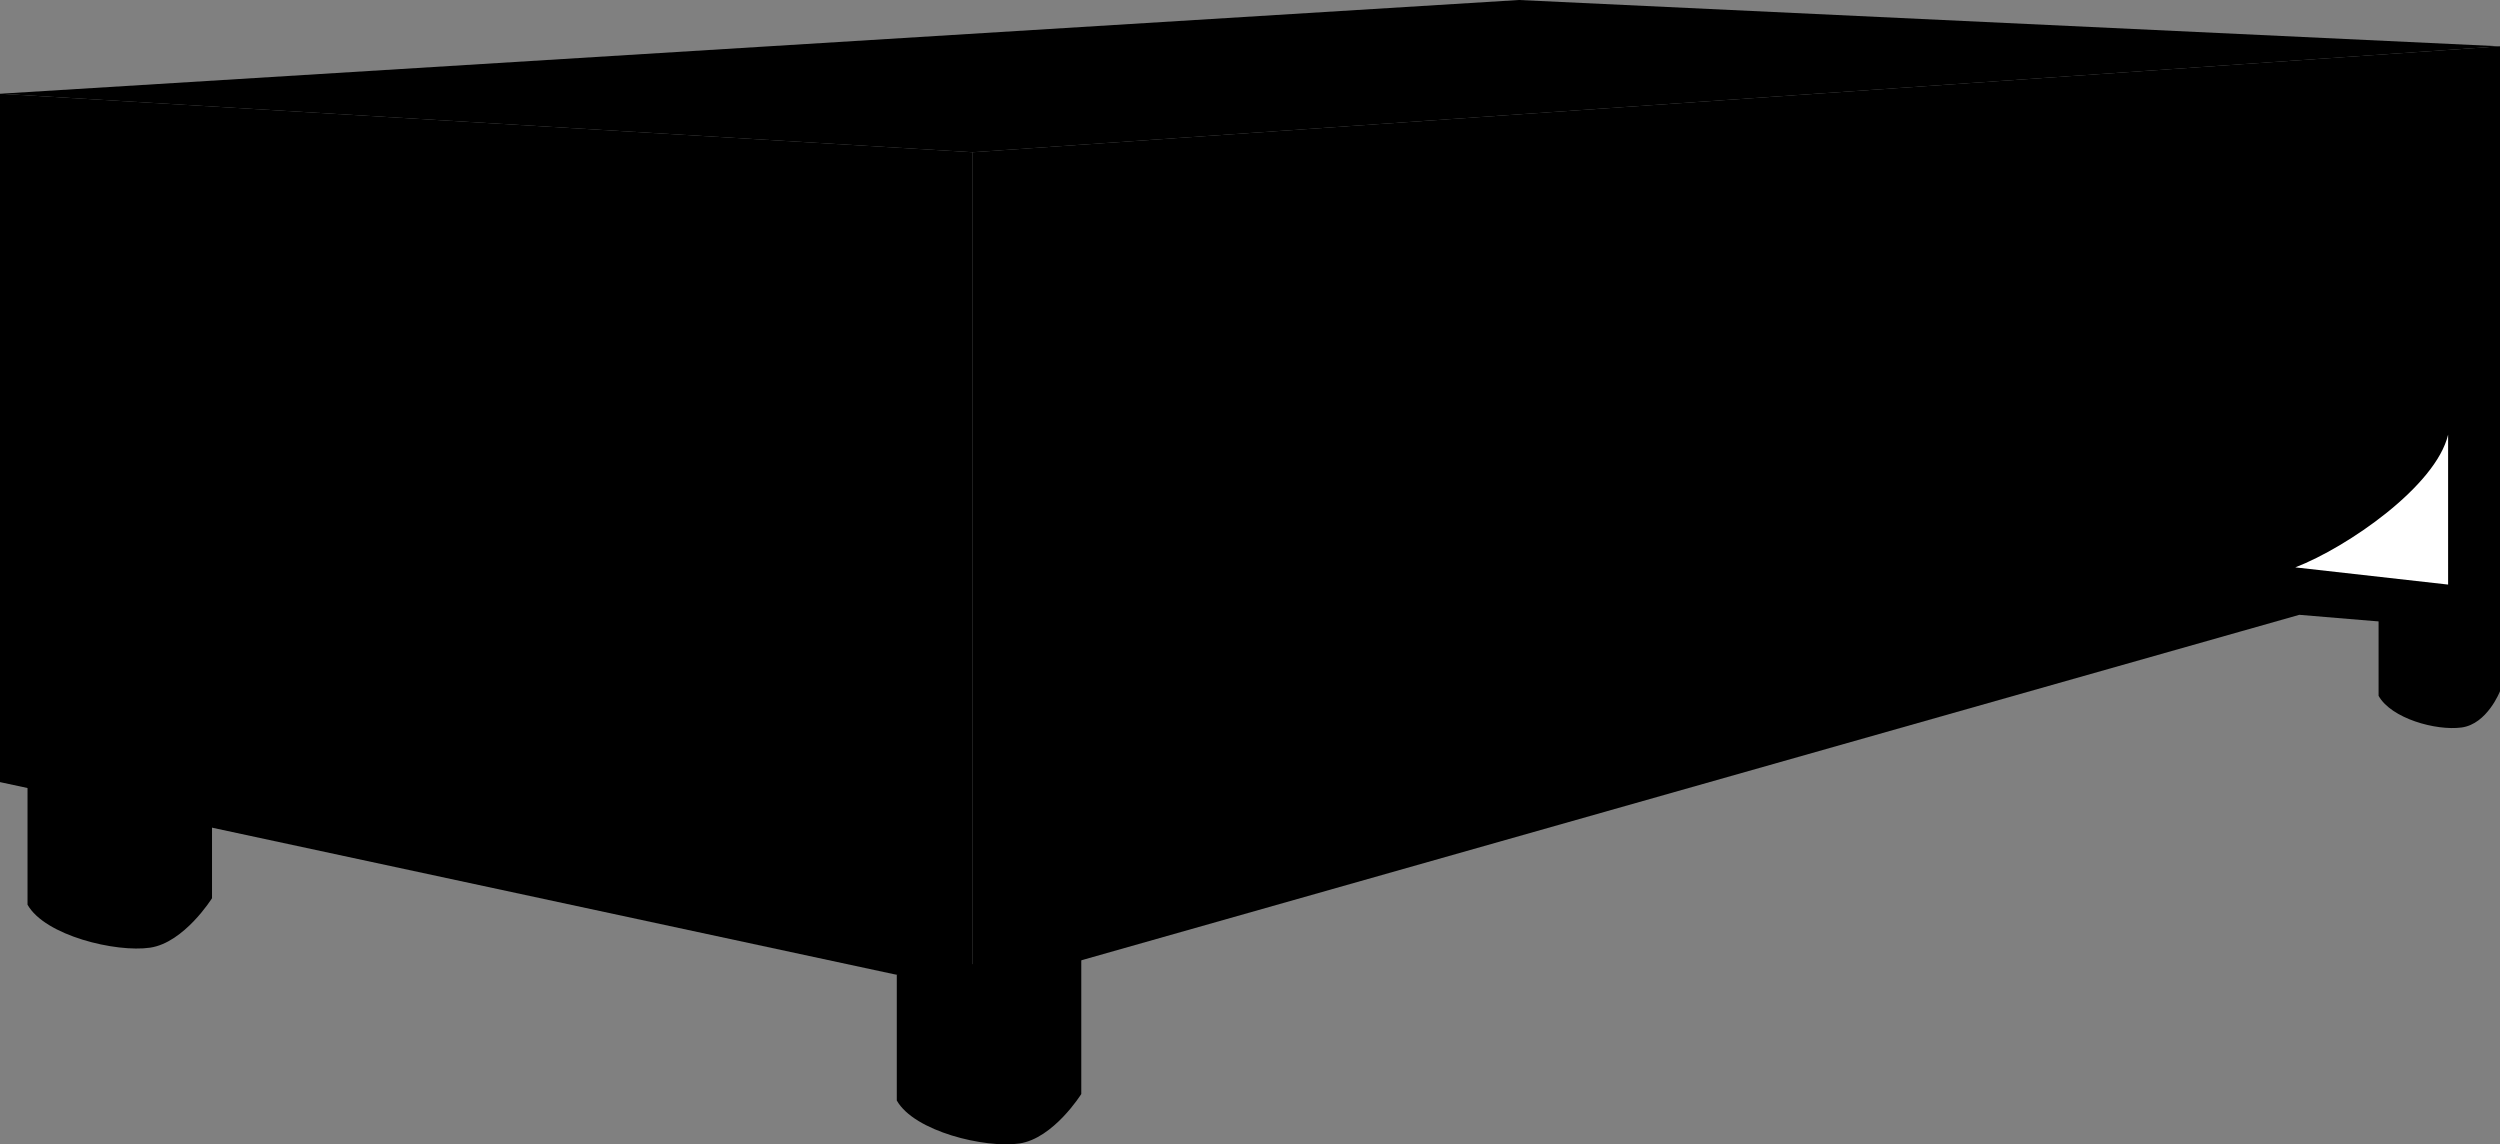 <svg id="Layer_1" data-name="Layer 1" xmlns="http://www.w3.org/2000/svg" viewBox="0 0 174.4 79.83">
<rect x="0" y="0" width="174.4" height="79.83" fill="#808080" stroke="none"/>
<title>Box</title>
<g id="Layer_2" data-name="Layer 2"><g id="icons"><polygon points="0 6.54 0 54.56 67.85 69.14 67.85 10.62 0 6.54" fill="currentColor"/><polygon points="67.85 10.62 174.4 3.23 174.4 44.06 160.4 42.89 67.85 69.14 67.85 10.62" fill="currentColor"/><polygon points="0 6.54 105.96 0 174.4 3.23 67.85 10.62 0 6.54" fill="currentColor"/><path d="M160.12,39.58c3.65-1.41,9.82-5.68,10.66-9.26V40.78Z" fill="#fff"/><path d="M62.56,68v8.77c1.21,2.16,6.17,3.35,8.55,3s4.32-3.45,4.32-3.45V66.19" fill="currentColor"/><path d="M1.92,54.34v8.77c1.21,2.16,6.17,3.35,8.55,3s4.32-3.45,4.32-3.45V52.53" fill="currentColor"/><path d="M165.93,42.11v6.43c.88,1.58,4,2.45,5.79,2.21s2.68-2.53,2.68-2.53V40.78" fill="currentColor"/></g></g></svg>